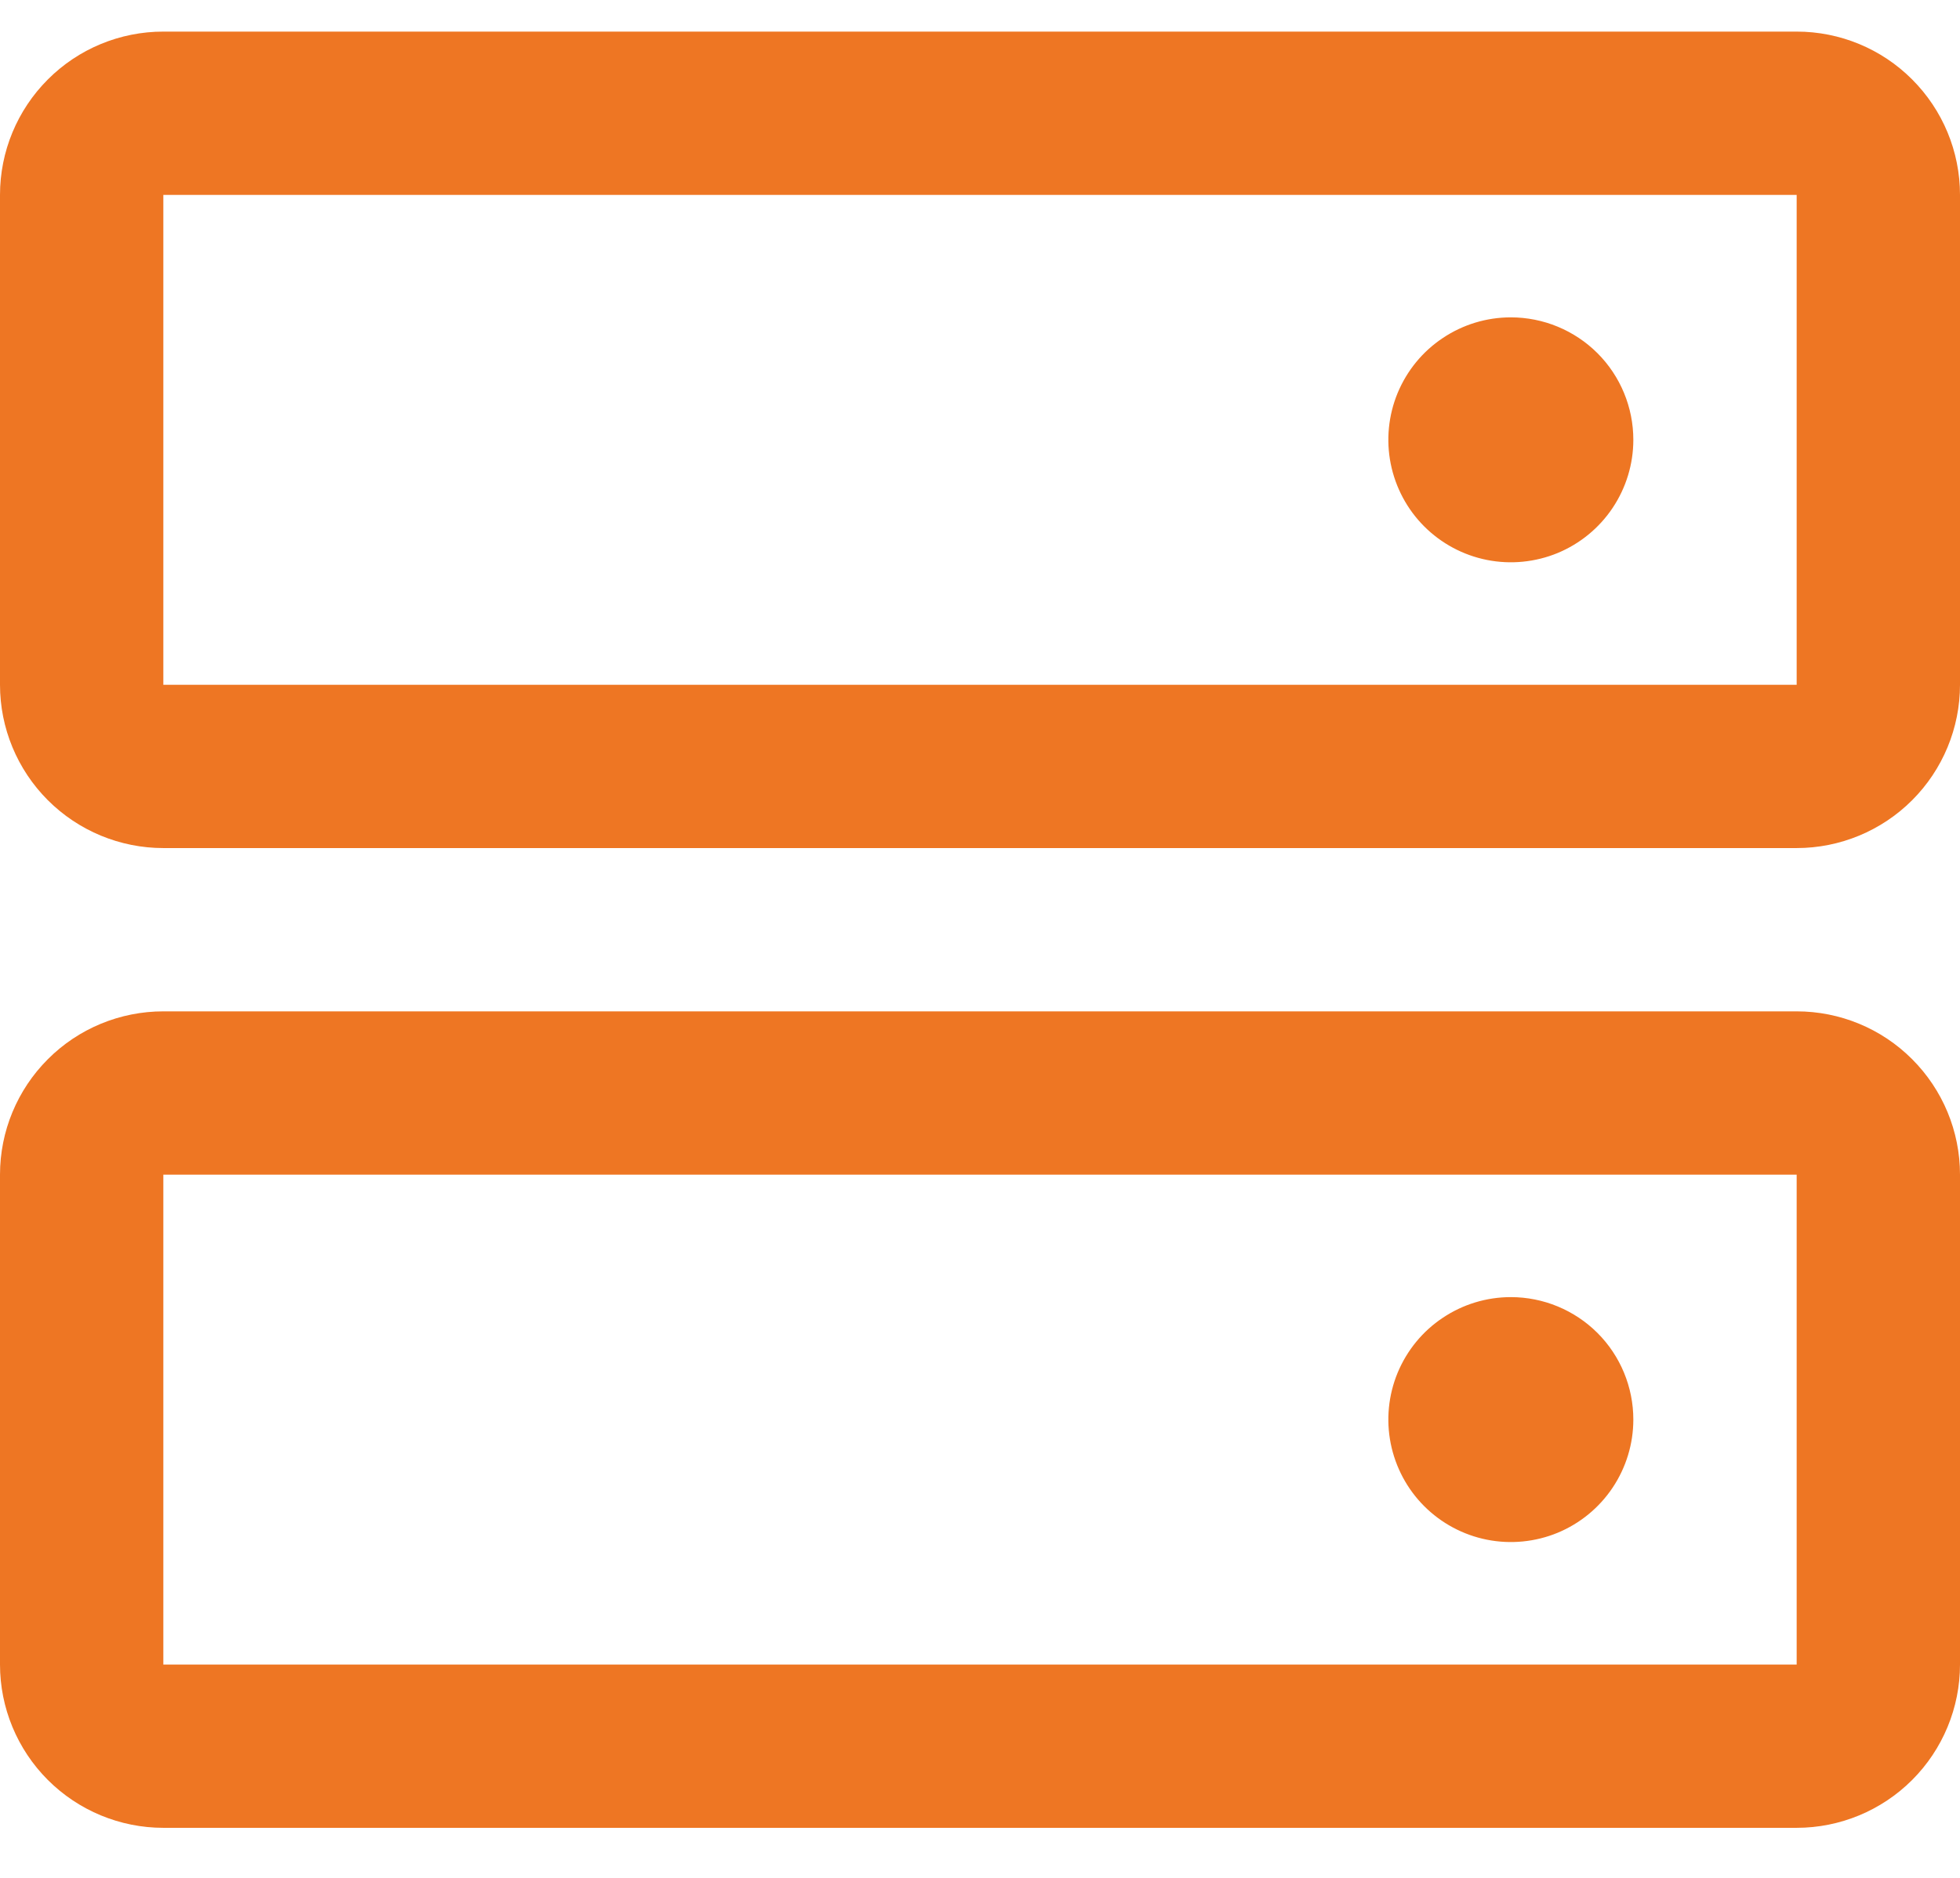 <svg width="24" height="23" viewBox="0 0 24 23" fill="none" xmlns="http://www.w3.org/2000/svg">
<path d="M22 12.387H2C1.47 12.387 0.961 12.597 0.586 12.973C0.211 13.348 0 13.856 0 14.387V20.387C0 20.917 0.211 21.426 0.586 21.801C0.961 22.176 1.47 22.387 2 22.387H22C22.53 22.387 23.039 22.176 23.414 21.801C23.789 21.426 24 20.917 24 20.387V14.387C24 13.856 23.789 13.348 23.414 12.973C23.039 12.597 22.53 12.387 22 12.387ZM22 20.387H2V14.387H22V20.387ZM22 0.387H2C1.47 0.387 0.961 0.597 0.586 0.973C0.211 1.348 0 1.856 0 2.387V8.387C0 8.917 0.211 9.426 0.586 9.801C0.961 10.176 1.47 10.387 2 10.387H22C22.53 10.387 23.039 10.176 23.414 9.801C23.789 9.426 24 8.917 24 8.387V2.387C24 1.856 23.789 1.348 23.414 0.973C23.039 0.597 22.53 0.387 22 0.387ZM22 8.387H2V2.387H22V8.387ZM20 5.387C20 5.683 19.912 5.973 19.747 6.22C19.582 6.467 19.348 6.659 19.074 6.773C18.8 6.886 18.498 6.916 18.207 6.858C17.916 6.8 17.649 6.657 17.439 6.447C17.23 6.238 17.087 5.97 17.029 5.679C16.971 5.388 17.001 5.087 17.114 4.813C17.228 4.539 17.42 4.304 17.667 4.14C17.913 3.975 18.203 3.887 18.5 3.887C18.898 3.887 19.279 4.045 19.561 4.326C19.842 4.607 20 4.989 20 5.387ZM20 17.387C20 17.683 19.912 17.973 19.747 18.22C19.582 18.467 19.348 18.659 19.074 18.773C18.8 18.886 18.498 18.916 18.207 18.858C17.916 18.8 17.649 18.657 17.439 18.447C17.23 18.238 17.087 17.97 17.029 17.679C16.971 17.388 17.001 17.087 17.114 16.813C17.228 16.539 17.42 16.304 17.667 16.14C17.913 15.975 18.203 15.887 18.5 15.887C18.898 15.887 19.279 16.045 19.561 16.326C19.842 16.607 20 16.989 20 17.387Z" fill="#EE7623"/>
</svg>
